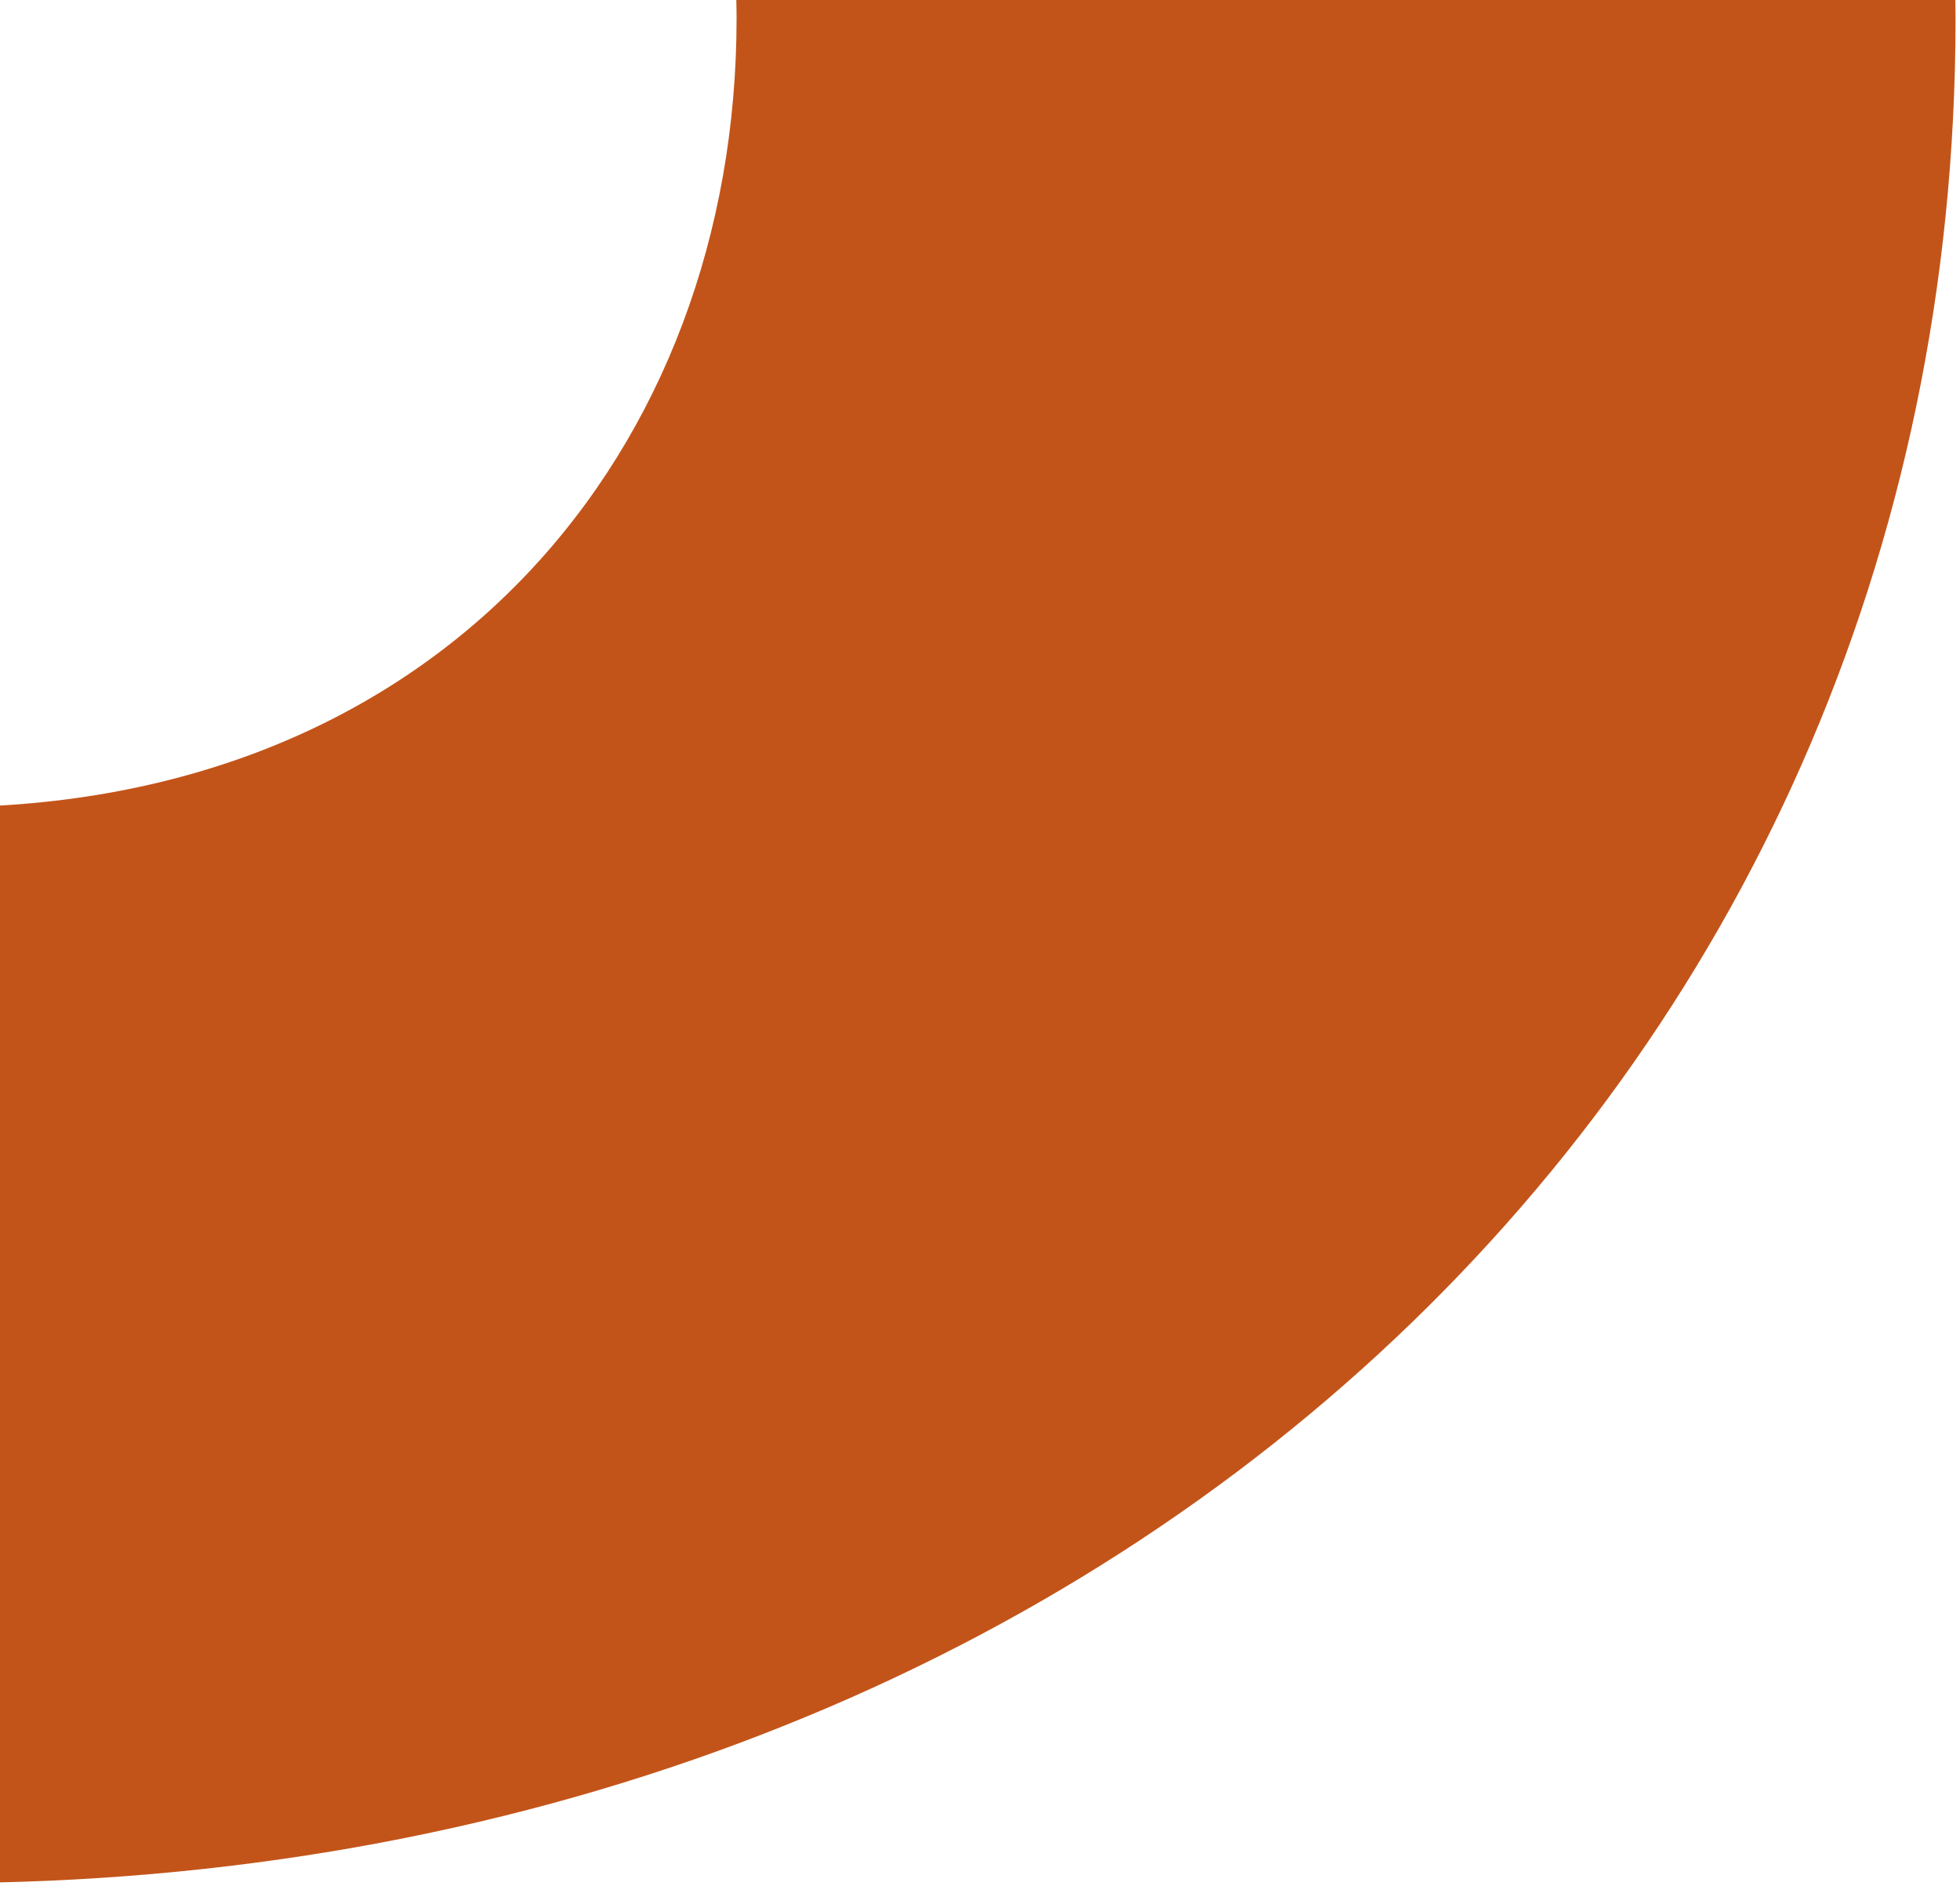 <svg width="211" height="203" viewBox="0 0 211 203" fill="none" xmlns="http://www.w3.org/2000/svg">
<path d="M-6.383 202.669C117.118 202.669 210.522 117.757 210.522 1.972C210.522 1.312 210.512 0.655 210.497 0H79.267C79.283 0.656 79.295 1.314 79.295 1.972C79.295 48.286 47.648 86.883 -6.385 86.883C-6.415 86.883 -6.446 86.883 -6.477 86.883V202.669C-6.445 202.669 -6.414 202.669 -6.383 202.669Z" fill="#C35419"/>
</svg>
